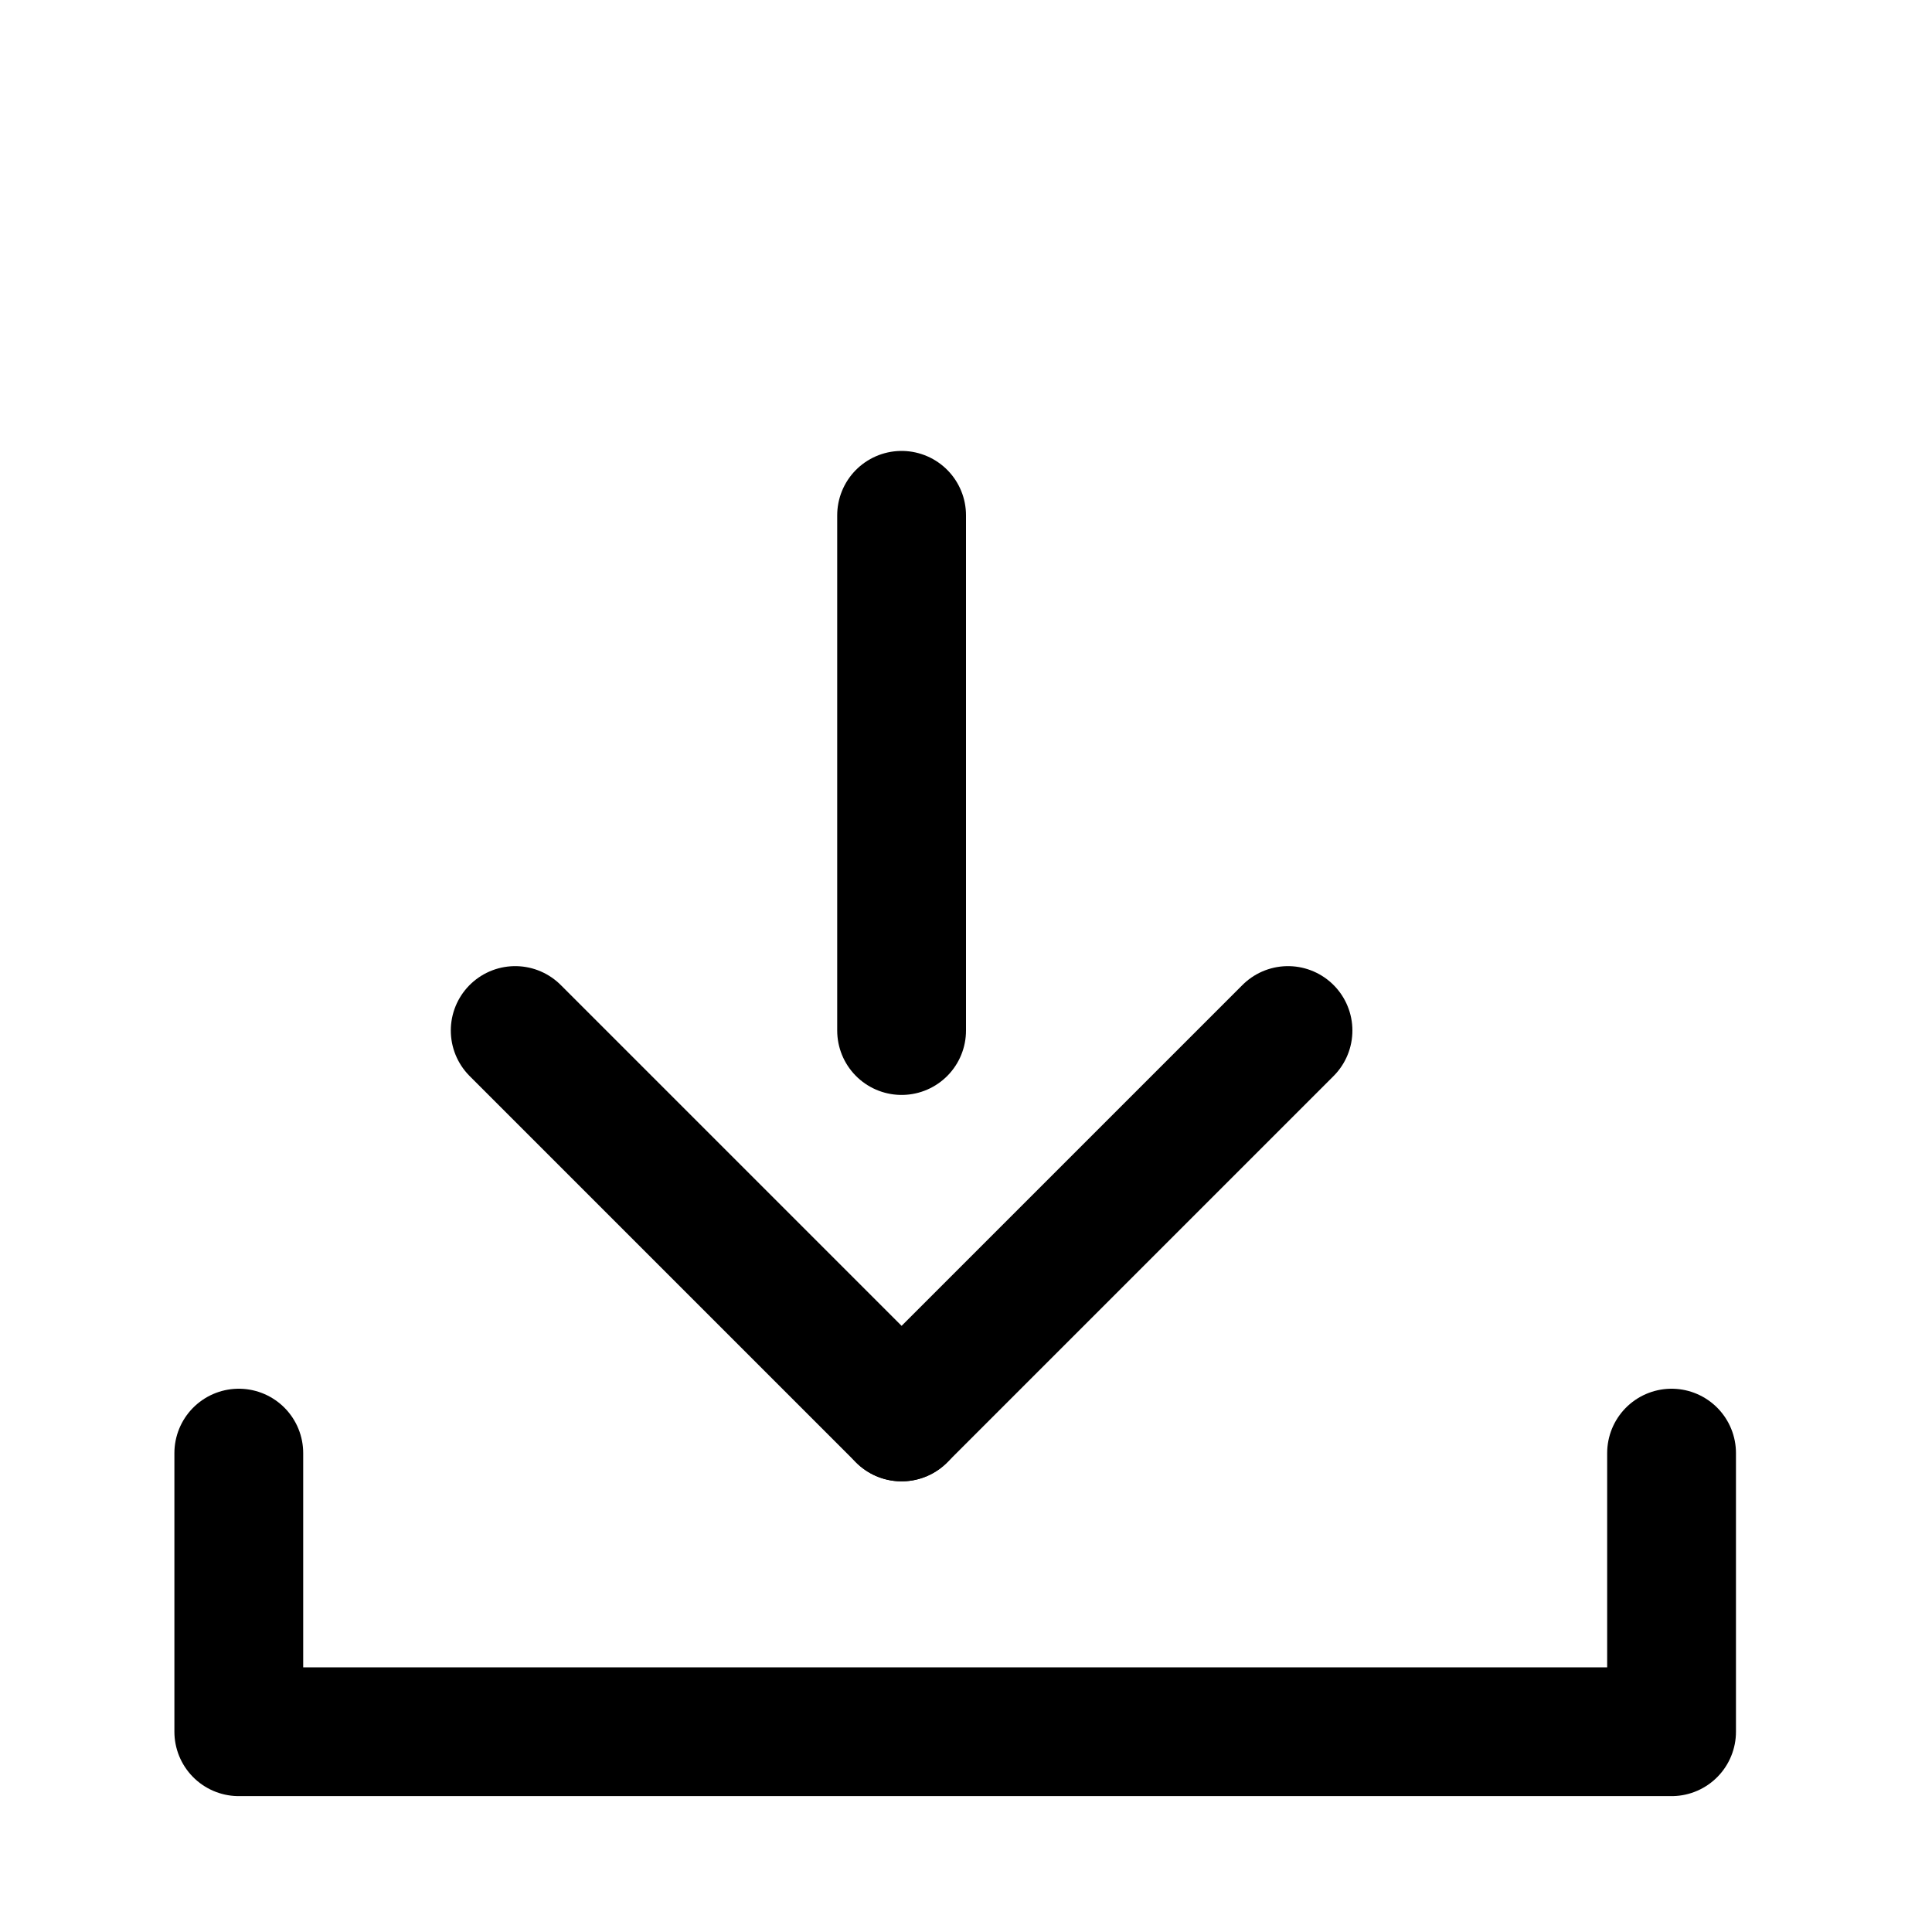 <svg xmlns="http://www.w3.org/2000/svg" width="15" height="15"><g data-name="レイヤー 2"><g data-name="Rect（最後透明に）"><path data-name="長方形 125" fill="none" d="M0 0h15v15H0z"/></g><g fill="none" stroke="#000" stroke-linecap="round" stroke-linejoin="round"><path data-name="パス 303" d="M1.854 11.282v2.163h11.124v-2.163"/><path data-name="線 38" d="M7 8.001v-4"/><path data-name="線 39" d="m7 11.001 3-3"/><path data-name="線 40" d="m7 11.001-3-3"/></g></g></svg>